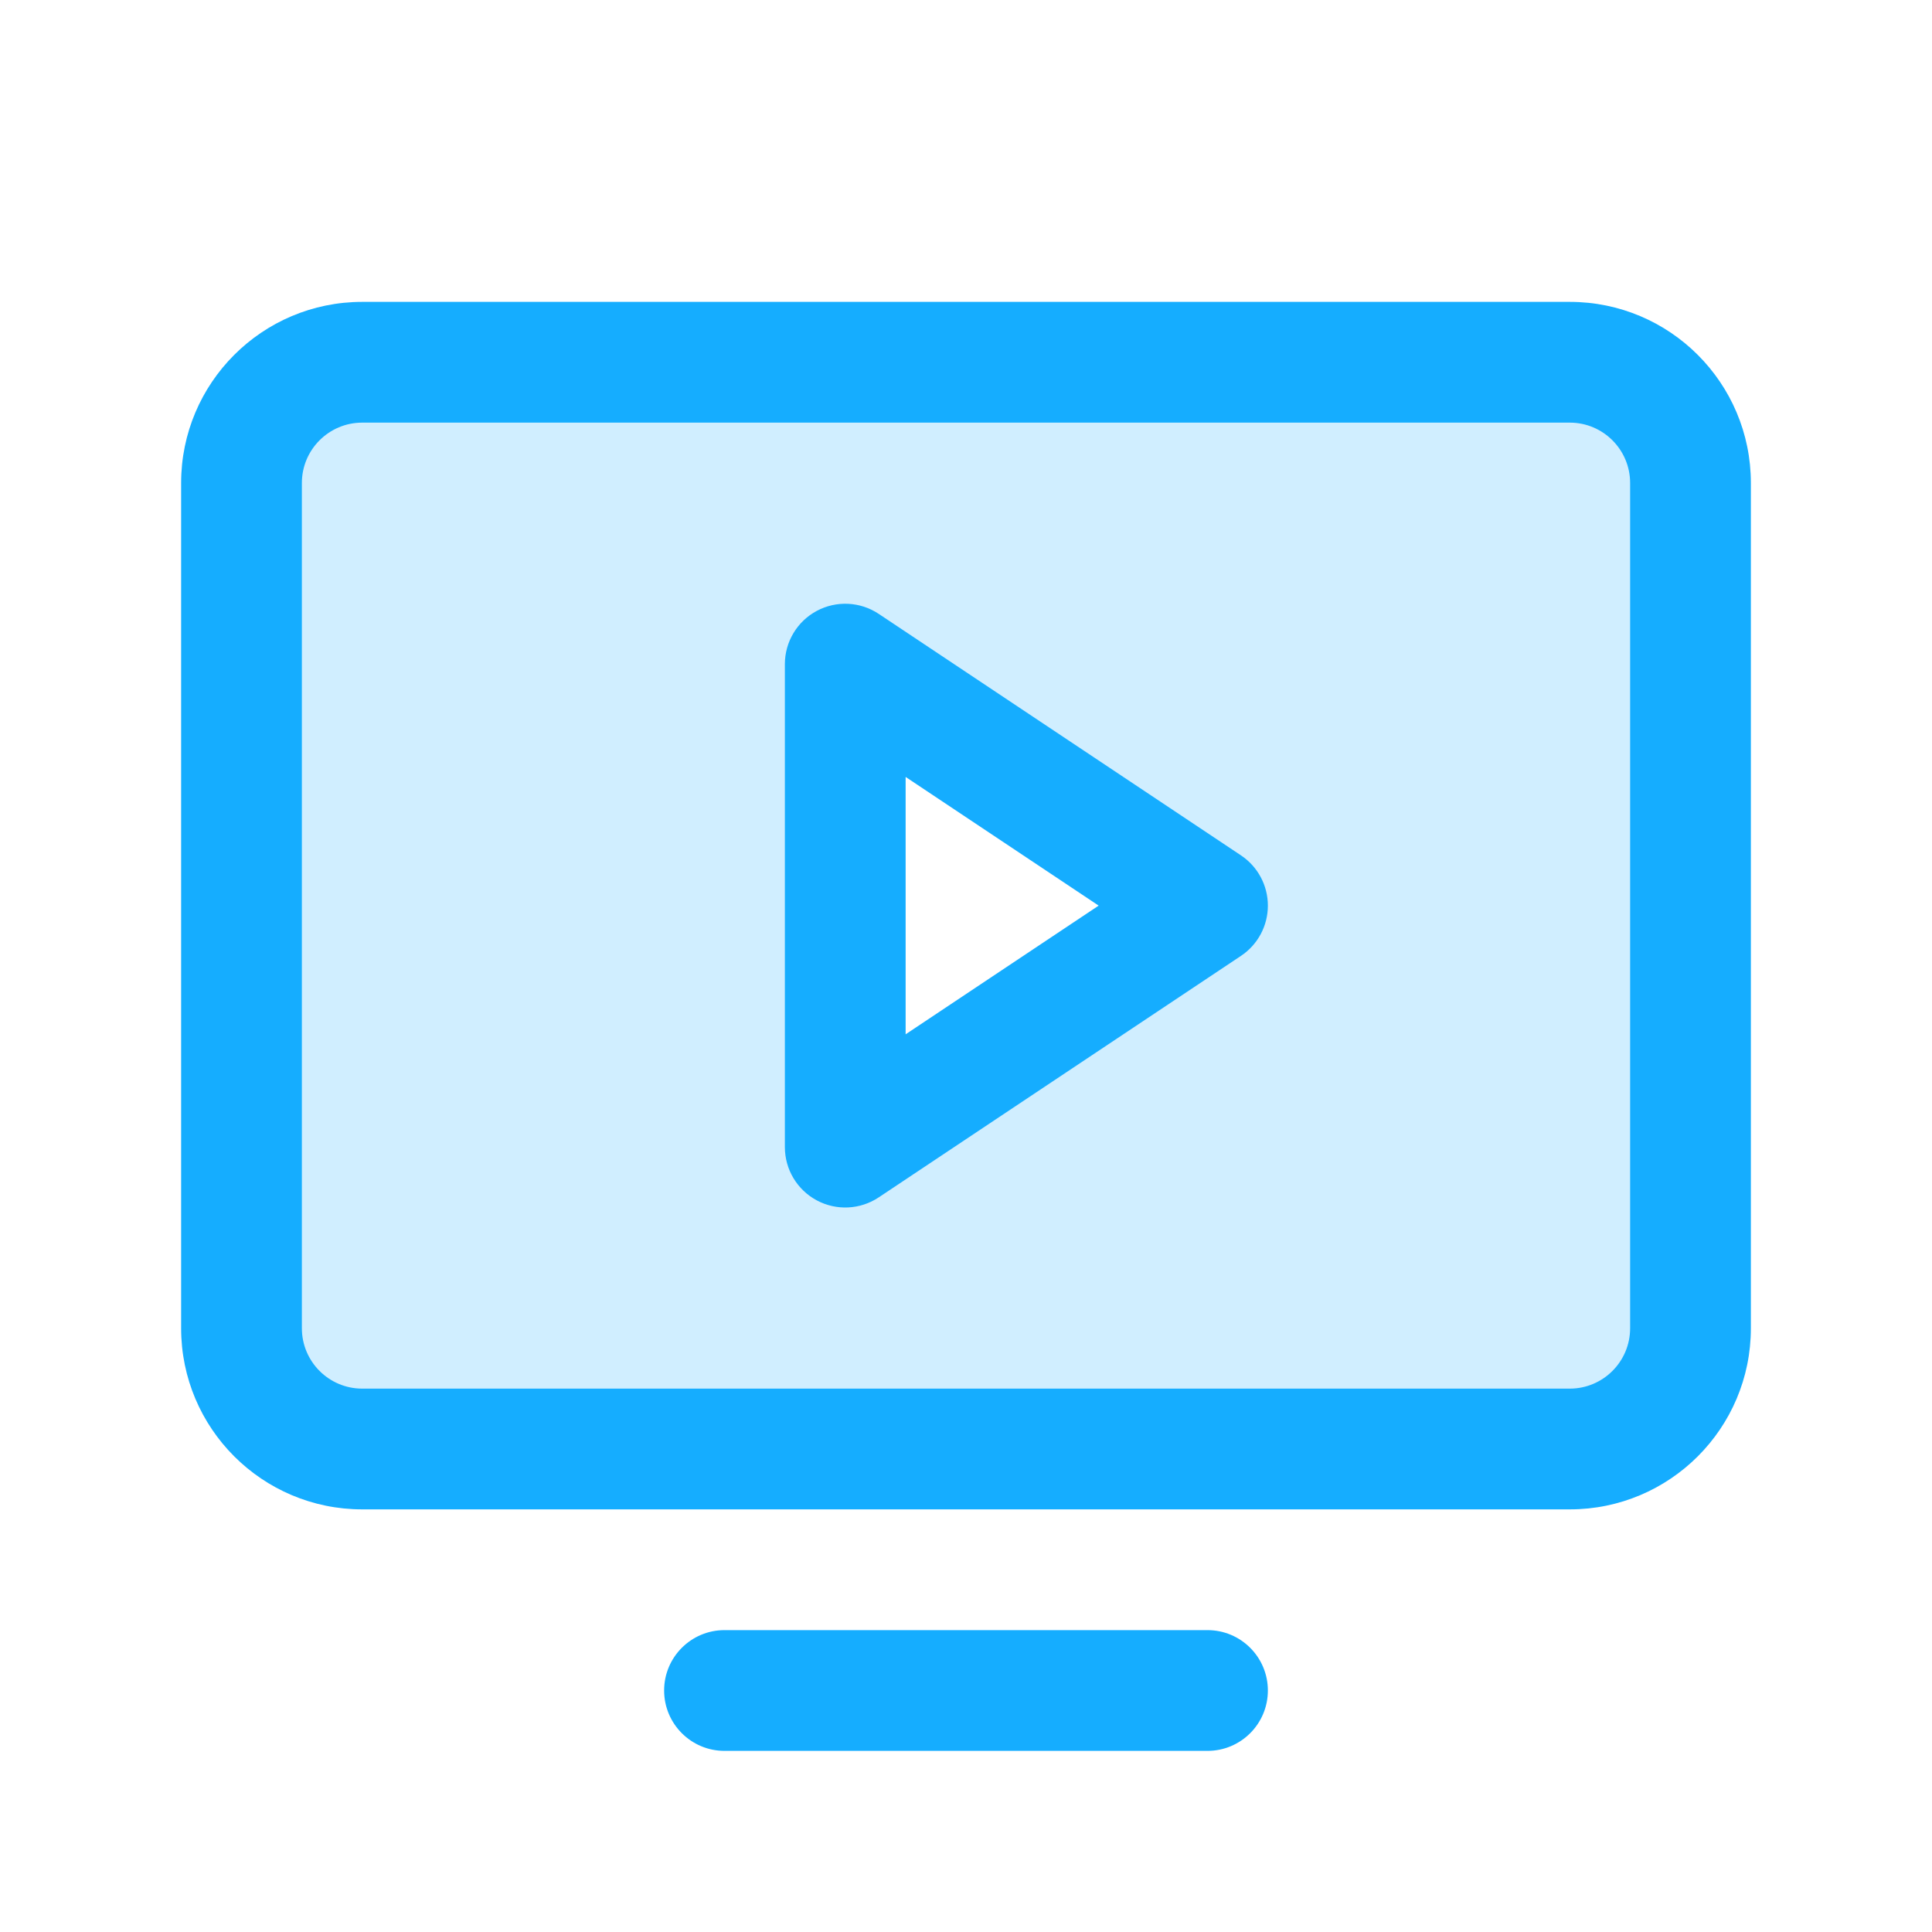 <svg width="128" height="128" viewBox="0 0 128 128" fill="none" xmlns="http://www.w3.org/2000/svg">
<path opacity="0.2" d="M104 24H24C21.878 24 19.843 24.843 18.343 26.343C16.843 27.843 16 29.878 16 32V88C16 90.122 16.843 92.157 18.343 93.657C19.843 95.157 21.878 96 24 96H104C106.122 96 108.157 95.157 109.657 93.657C111.157 92.157 112 90.122 112 88V32C112 29.878 111.157 27.843 109.657 26.343C108.157 24.843 106.122 24 104 24ZM56 76V44L80 60L56 76Z" fill="#15ADFF"/>
<path fill-rule="evenodd" clip-rule="evenodd" d="M104 92C106.209 92 108 90.209 108 88V32C108 29.791 106.209 28 104 28H24C21.791 28 20 29.791 20 32V88C20 90.209 21.791 92 24 92H104ZM116 88C116 94.627 110.627 100 104 100H24C17.373 100 12 94.627 12 88V32C12 25.373 17.373 20 24 20H104C110.627 20 116 25.373 116 32V88ZM44 112C44 109.791 45.791 108 48 108H80C82.209 108 84 109.791 84 112C84 114.209 82.209 116 80 116H48C45.791 116 44 114.209 44 112ZM58.219 40.672C56.991 39.853 55.413 39.777 54.113 40.473C52.812 41.169 52 42.525 52 44V76C52 77.475 52.812 78.831 54.113 79.527C55.413 80.223 56.991 80.147 58.219 79.328L82.219 63.328C83.332 62.586 84 61.337 84 60C84 58.663 83.332 57.414 82.219 56.672L58.219 40.672ZM72.789 60L60 68.526V51.474L72.789 60Z" fill="#15ADFF"/>
</svg>
